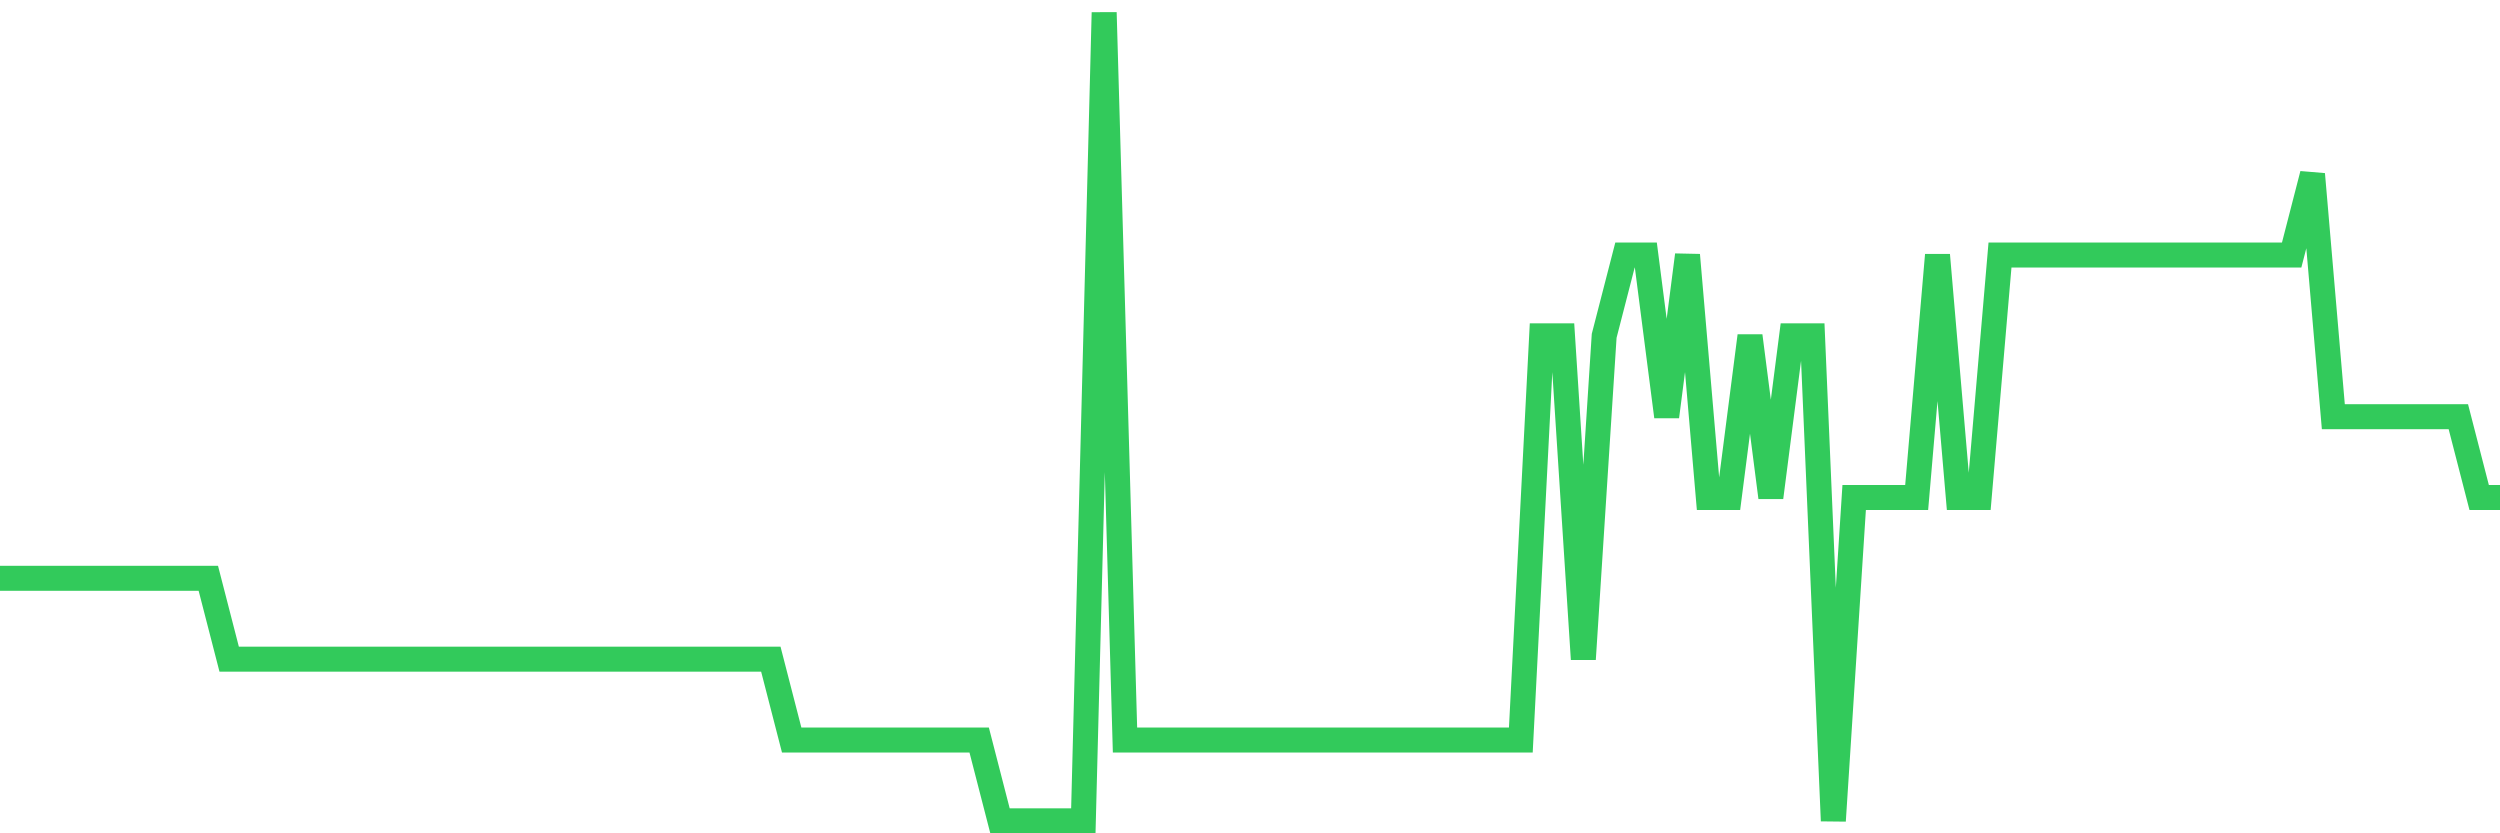 <svg
  xmlns="http://www.w3.org/2000/svg"
  xmlns:xlink="http://www.w3.org/1999/xlink"
  width="120"
  height="40"
  viewBox="0 0 120 40"
  preserveAspectRatio="none"
>
  <polyline
    points="0,27.76 1,27.76 2,27.76 3,27.76 4,27.76 5,27.76 6,27.76 7,27.76 8,27.76 9,27.76 10,27.76 11,31.64 12,31.64 13,31.64 14,31.64 15,31.64 16,31.64 17,31.64 18,31.64 19,31.64 20,31.64 21,31.64 22,31.64 23,31.64 24,31.64 25,31.64 26,31.64 27,31.64 28,31.64 29,31.64 30,31.64 31,31.64 32,31.64 33,31.64 34,31.64 35,31.64 36,31.64 37,31.64 38,35.52 39,35.52 40,35.52 41,35.52 42,35.52 43,35.52 44,35.52 45,35.52 46,35.52 47,35.52 48,39.4 49,39.4 50,39.4 51,39.4 52,39.4 53,0.6 54,35.52 55,35.52 56,35.52 57,35.52 58,35.52 59,35.52 60,35.52 61,35.52 62,35.52 63,35.52 64,35.52 65,35.52 66,35.52 67,35.52 68,35.52 69,35.52 70,35.52 71,35.52 72,35.52 73,35.52 74,16.12 75,16.12 76,31.64 77,16.12 78,12.24 79,12.24 80,20 81,12.24 82,23.88 83,23.88 84,16.12 85,23.88 86,16.12 87,16.12 88,39.4 89,23.88 90,23.88 91,23.88 92,23.88 93,12.24 94,23.88 95,23.88 96,12.24 97,12.24 98,12.24 99,12.24 100,12.24 101,12.24 102,12.24 103,12.24 104,12.24 105,12.24 106,12.24 107,12.24 108,12.24 109,12.24 110,12.24 111,8.36 112,20 113,20 114,20 115,20 116,20 117,20 118,20 119,23.88 120,23.88"
    fill="none"
    stroke="#32ca5b"
    stroke-width="1.2"
  >
  </polyline>
</svg>